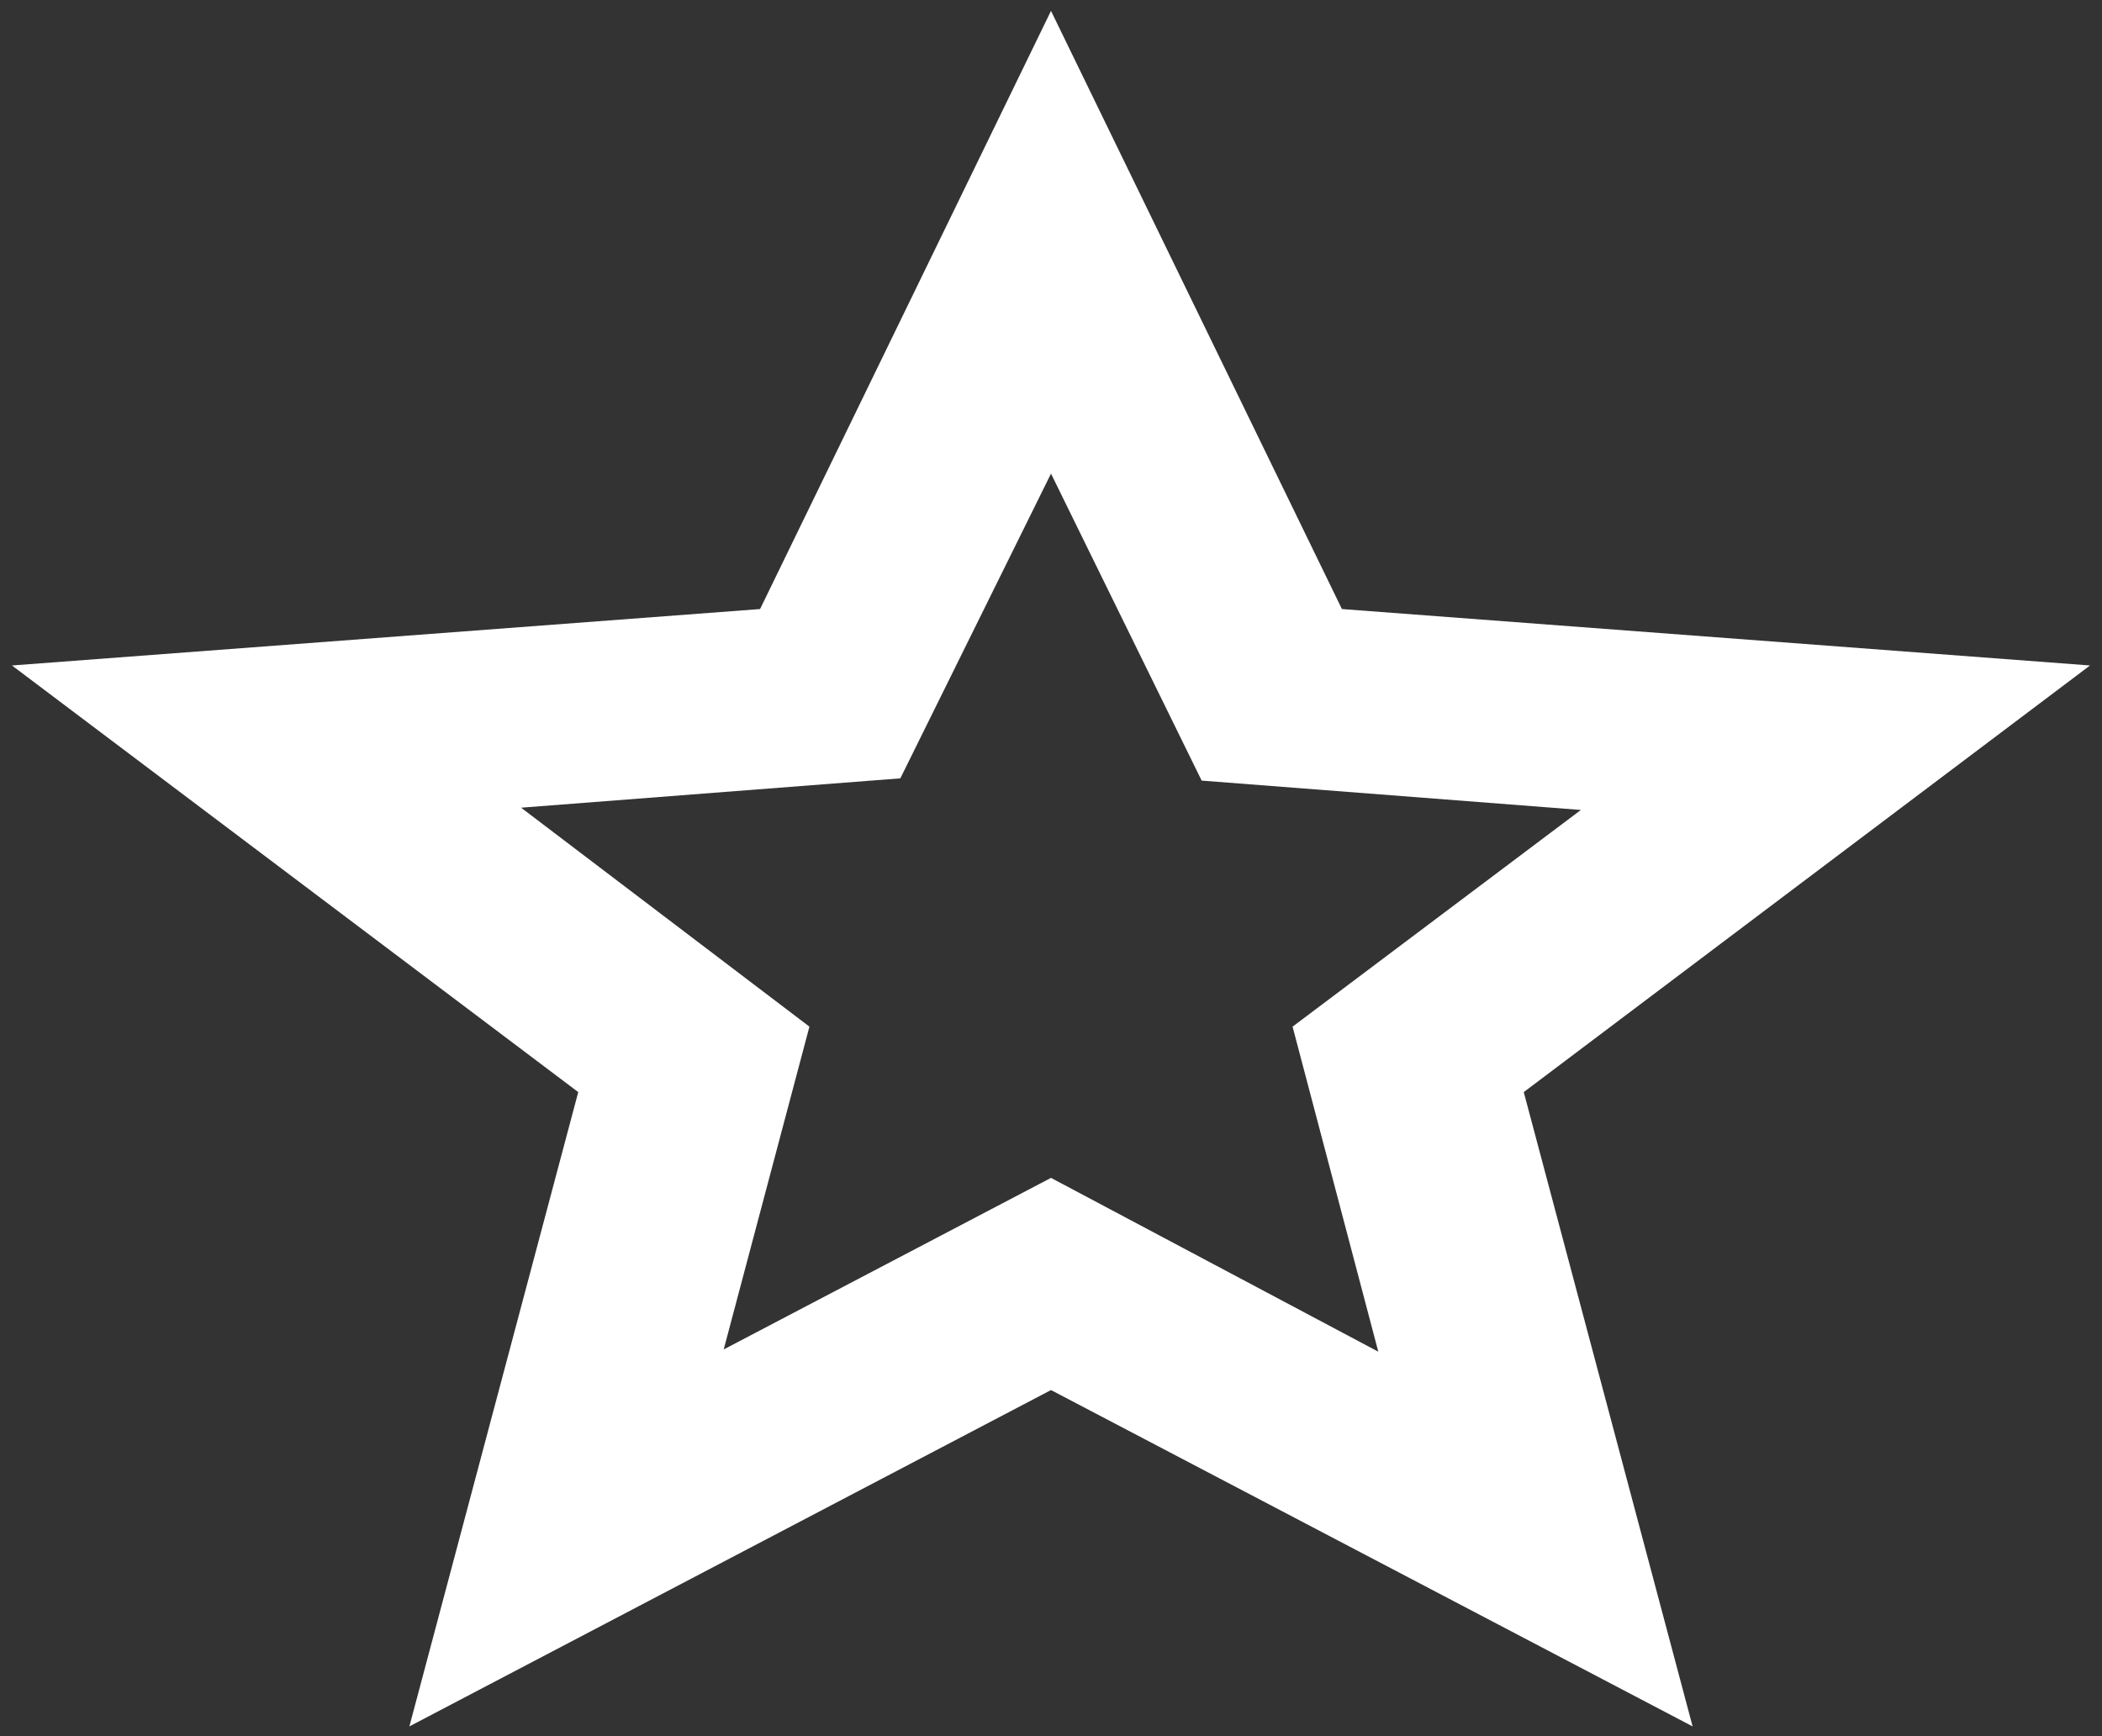 <svg width="161" height="133" viewBox="0 0 161 133" fill="none" xmlns="http://www.w3.org/2000/svg">
<rect x="0" y="0" width="161" height="133" fill="#333333" stroke="none"/>
<path d="M55.431 103.373L80.5 90.231L105.569 103.546L99.003 78.646L121.087 62.046L92.04 59.798L80.5 36.281L68.96 59.625L39.913 61.873L61.997 78.646L55.431 103.373ZM31.357 132.25L44.29 83.66L0.917 50.979L58.217 46.656L80.5 0.833L102.783 46.656L160.083 50.979L116.71 83.66L129.643 132.25L80.5 106.485L31.357 132.25Z" fill="white"/>
</svg>
